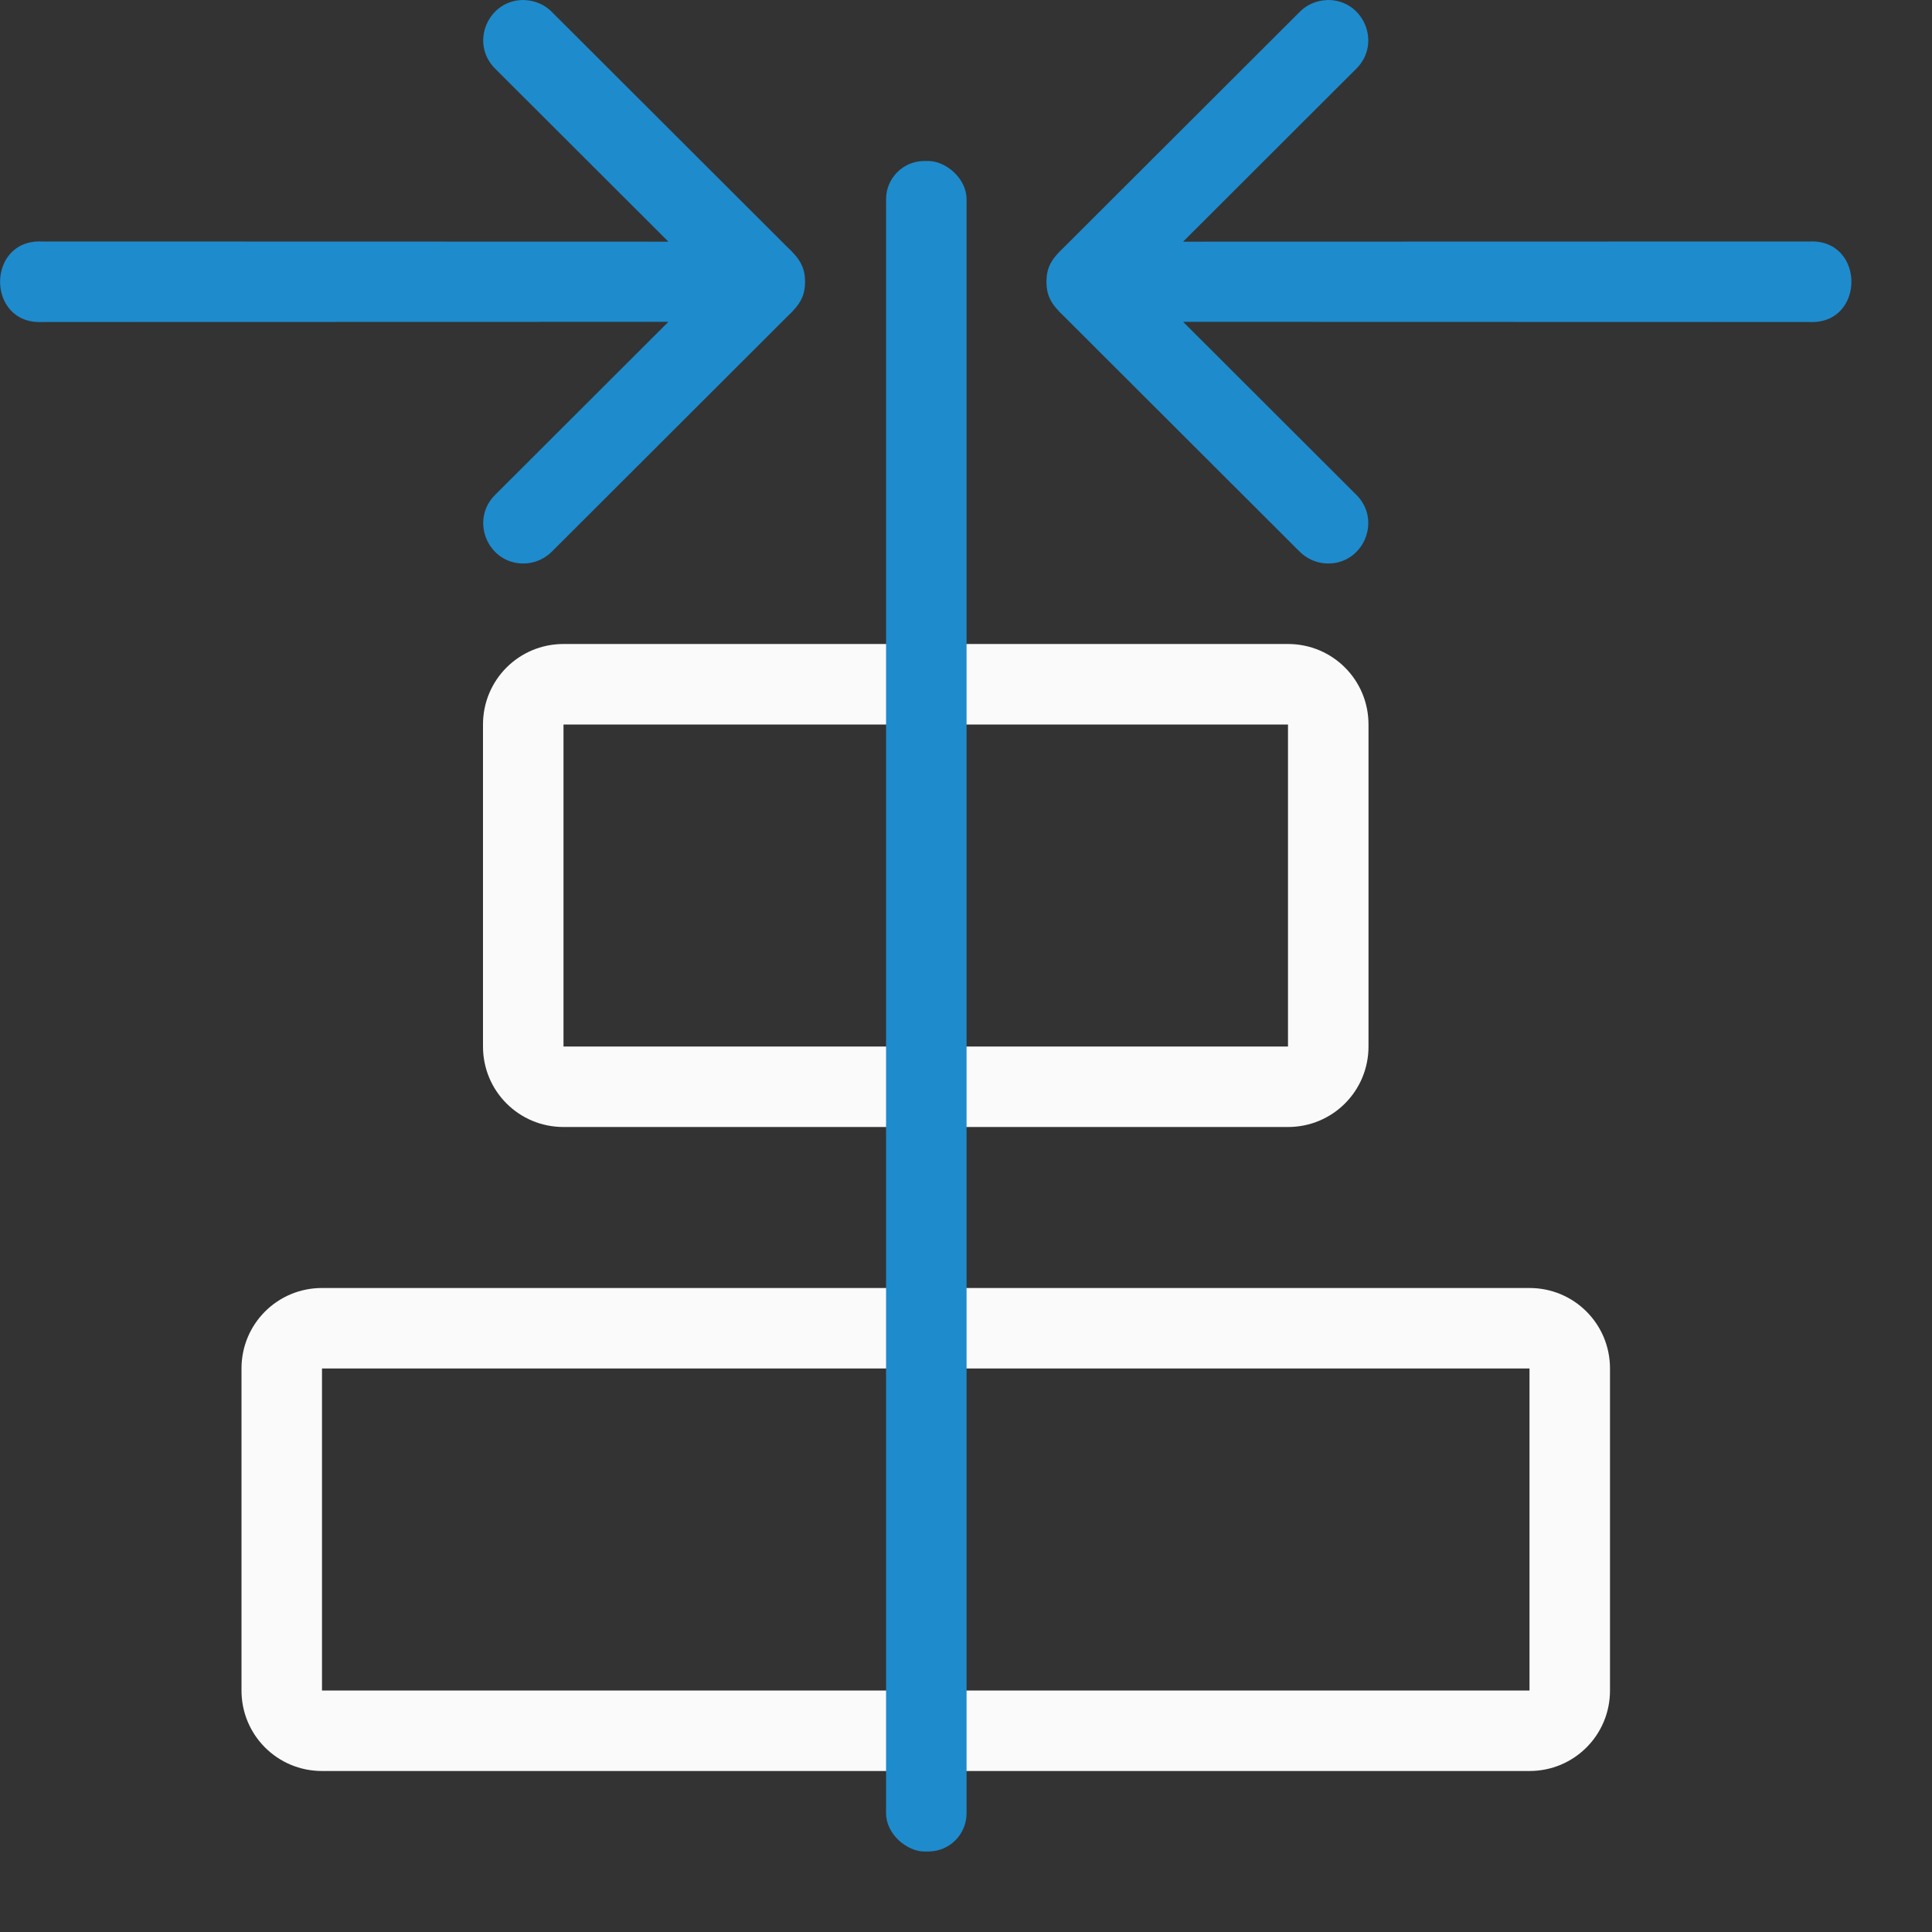 <svg viewBox="0 0 24 24" xmlns="http://www.w3.org/2000/svg"><rect x="0" y="0" width="24" height="24" fill="#333333" stroke="none"/><g fill="#fafafa" transform="matrix(0 -1 1 0 -1 24)"><path d="m11 18c-.554 0-1-.446-1-1v-9c0-.554.446-1 1-1h4c.554 0 1 .446 1 1v9c0 .554-.446 1-1 1zm0-1h4v-9h-4z"/><path d="m3 21c-.554 0-1-.446-1-1v-15c0-.554.446-1 1-1h4c.554 0 1 .446 1 1v15c0 .554-.446 1-1 1zm0-1h4v-15h-4z"/></g><g fill="#1e8bcd" transform="matrix(0 -1 1 0 -.993 24)"><rect height="1" ry=".475" transform="scale(1 -1)" width="21" x="1" y="-13"/><g fill-rule="evenodd" transform="matrix(-1 0 0 -1 41 24.993)"><path d="m17 7.516c-.011-.454.54-.687.857-.361l2.145 2.148-.002-7.777c-.018-.35.242-.525.5-.525s.518.175.5.525l-.002 7.777 2.145-2.148c.317-.326.869-.093.857.361-.004.13-.059.253-.152.344l-2.912 2.916c-.161.173-.266.223-.435.225-.169-.002-.275-.051-.436-.225l-2.912-2.916c-.094-.09-.148-.214-.152-.344z"/><path d="m17 17.484c-.011.454.54.687.857.361l2.145-2.148-.002 7.777c-.018.35.242.525.5.525s.518-.175.5-.525l-.002-7.777 2.145 2.148c.317.326.869.093.857-.361-.004-.13-.059-.253-.152-.344l-2.912-2.916c-.161-.173-.266-.223-.435-.225-.169.002-.275.051-.436.225l-2.912 2.916c-.094.09-.148.214-.152.344z"/></g></g></svg>